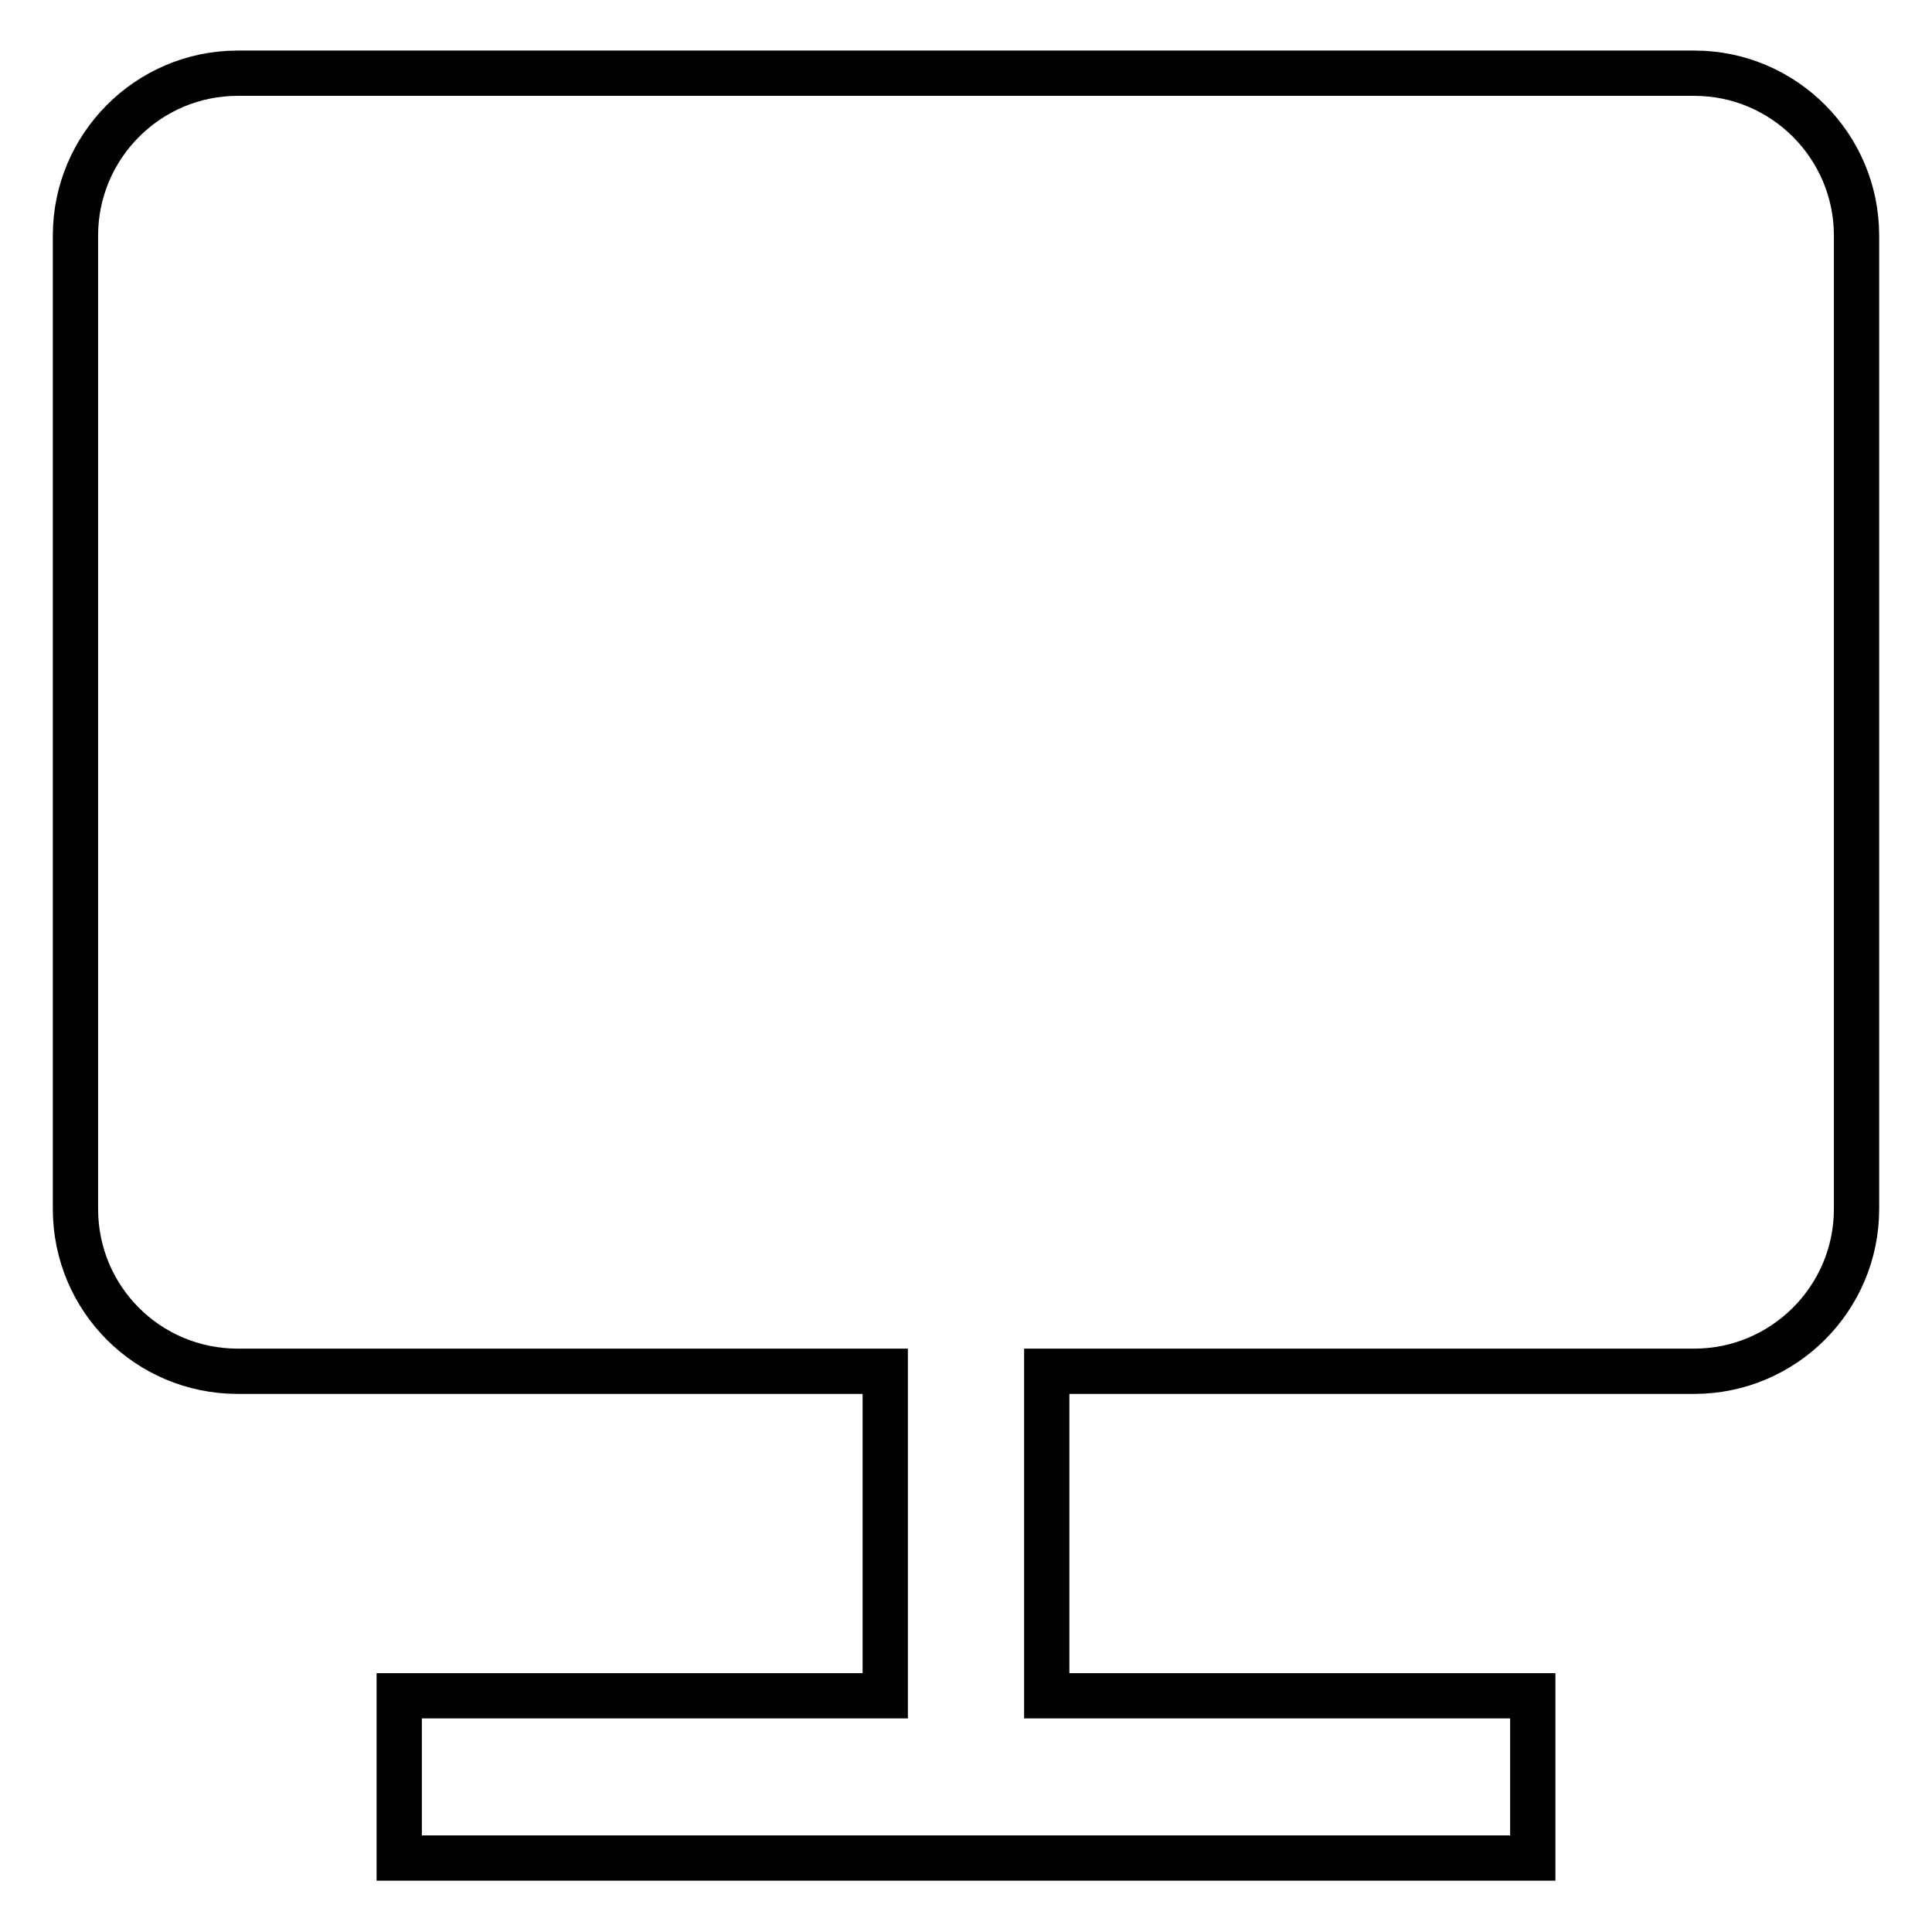 <?xml version="1.0" encoding="utf-8"?>
<!-- Svg Vector Icons : http://www.onlinewebfonts.com/icon -->
<!DOCTYPE svg PUBLIC "-//W3C//DTD SVG 1.1//EN" "http://www.w3.org/Graphics/SVG/1.1/DTD/svg11.dtd">
<svg version="1.1" xmlns="http://www.w3.org/2000/svg" xmlns:xlink="http://www.w3.org/1999/xlink" x="0px" y="0px" viewBox="0 0 256 256" enable-background="new 0 0 256 256" xml:space="preserve">
<g> <path stroke-width="6" fill-opacity="0" stroke="#000000"  d="M224.5,9.7H31.5C19.6,9.7,10,19.4,10,31.2v129c0,11.9,9.6,21.5,21.5,21.5h85.8v43H52.9v21.5h150.2v-21.5 h-64.4v-43h85.8c11.8,0,21.5-9.6,21.5-21.5v-129C246,19.4,236.4,9.7,224.5,9.7z"/></g>
</svg>